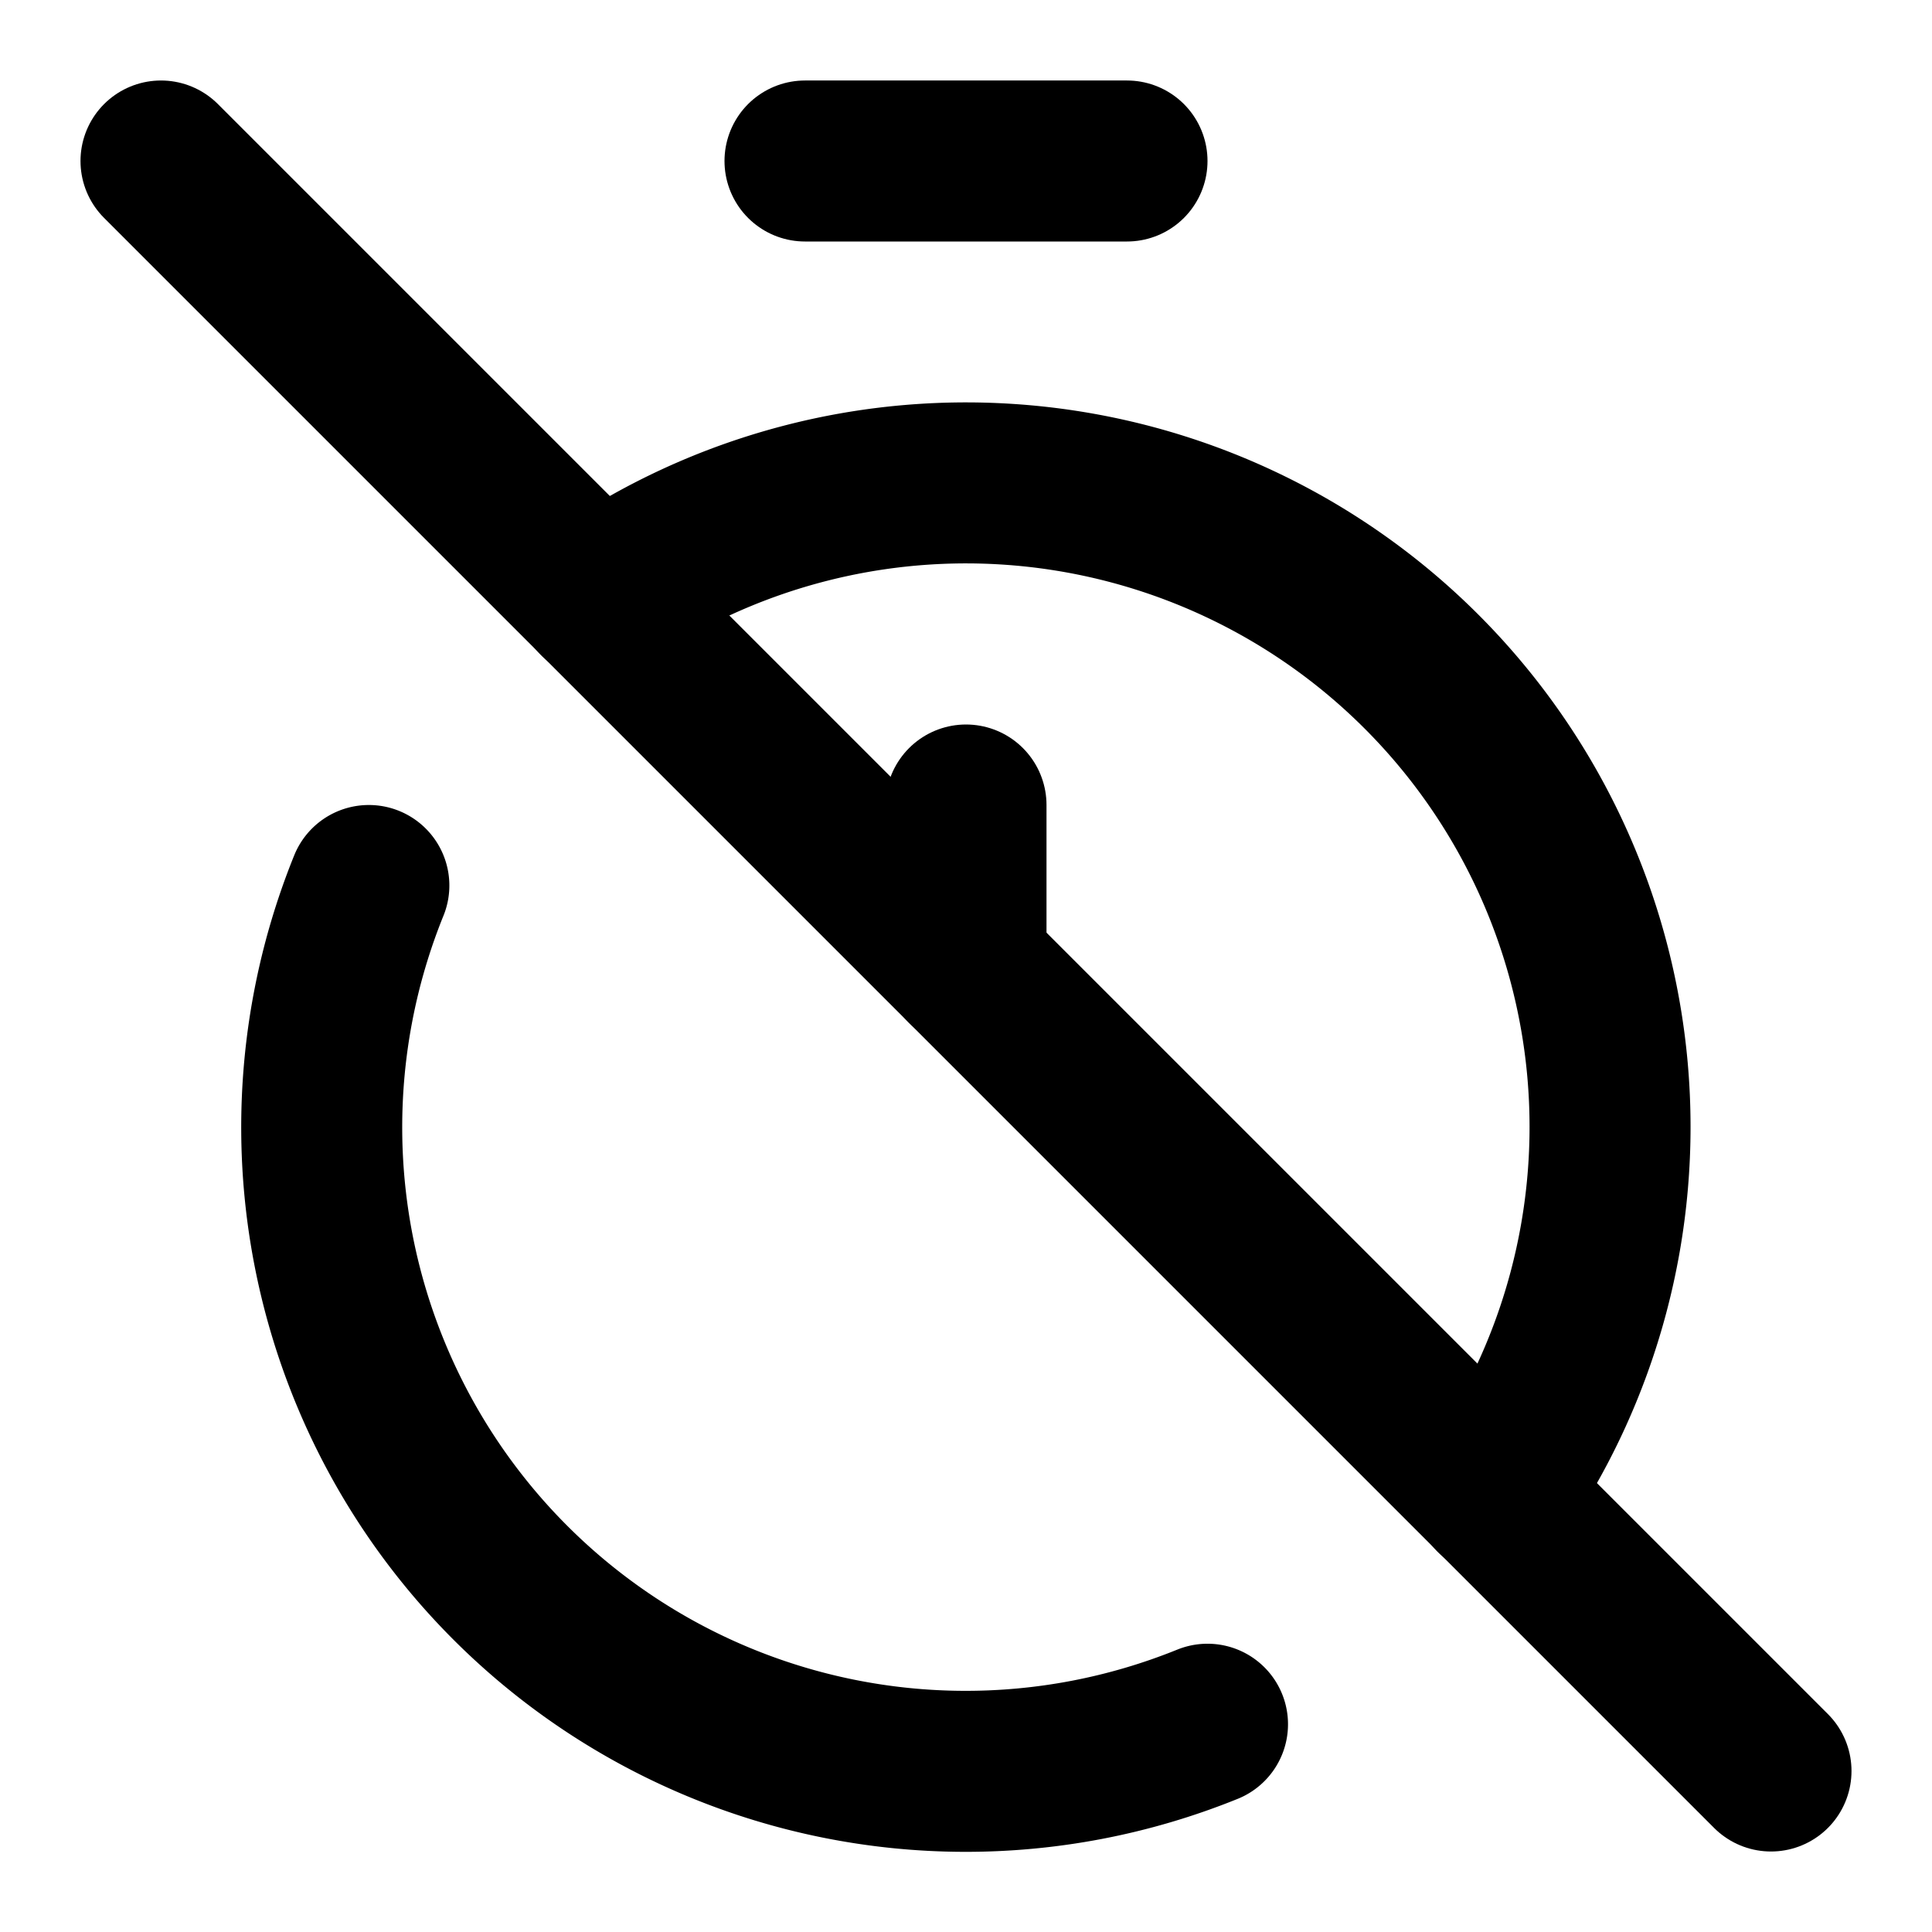 <svg
  xmlns="http://www.w3.org/2000/svg"
  width="24"
  height="24"
  viewBox="0 0 24 24"
  fill="none"
  stroke="currentColor"
  stroke-width="2"
  stroke-linecap="round"
  stroke-linejoin="round"
>
  <path d="M10 2h4" />
  <path d="M7.43 7.433A8 8 0 0 1 18.566 18.57M4.582 11A8 8 0 0 0 15 21.419" />
  <path d="m2 2 20 20" />
  <path d="M12 12v-2" />
</svg>
